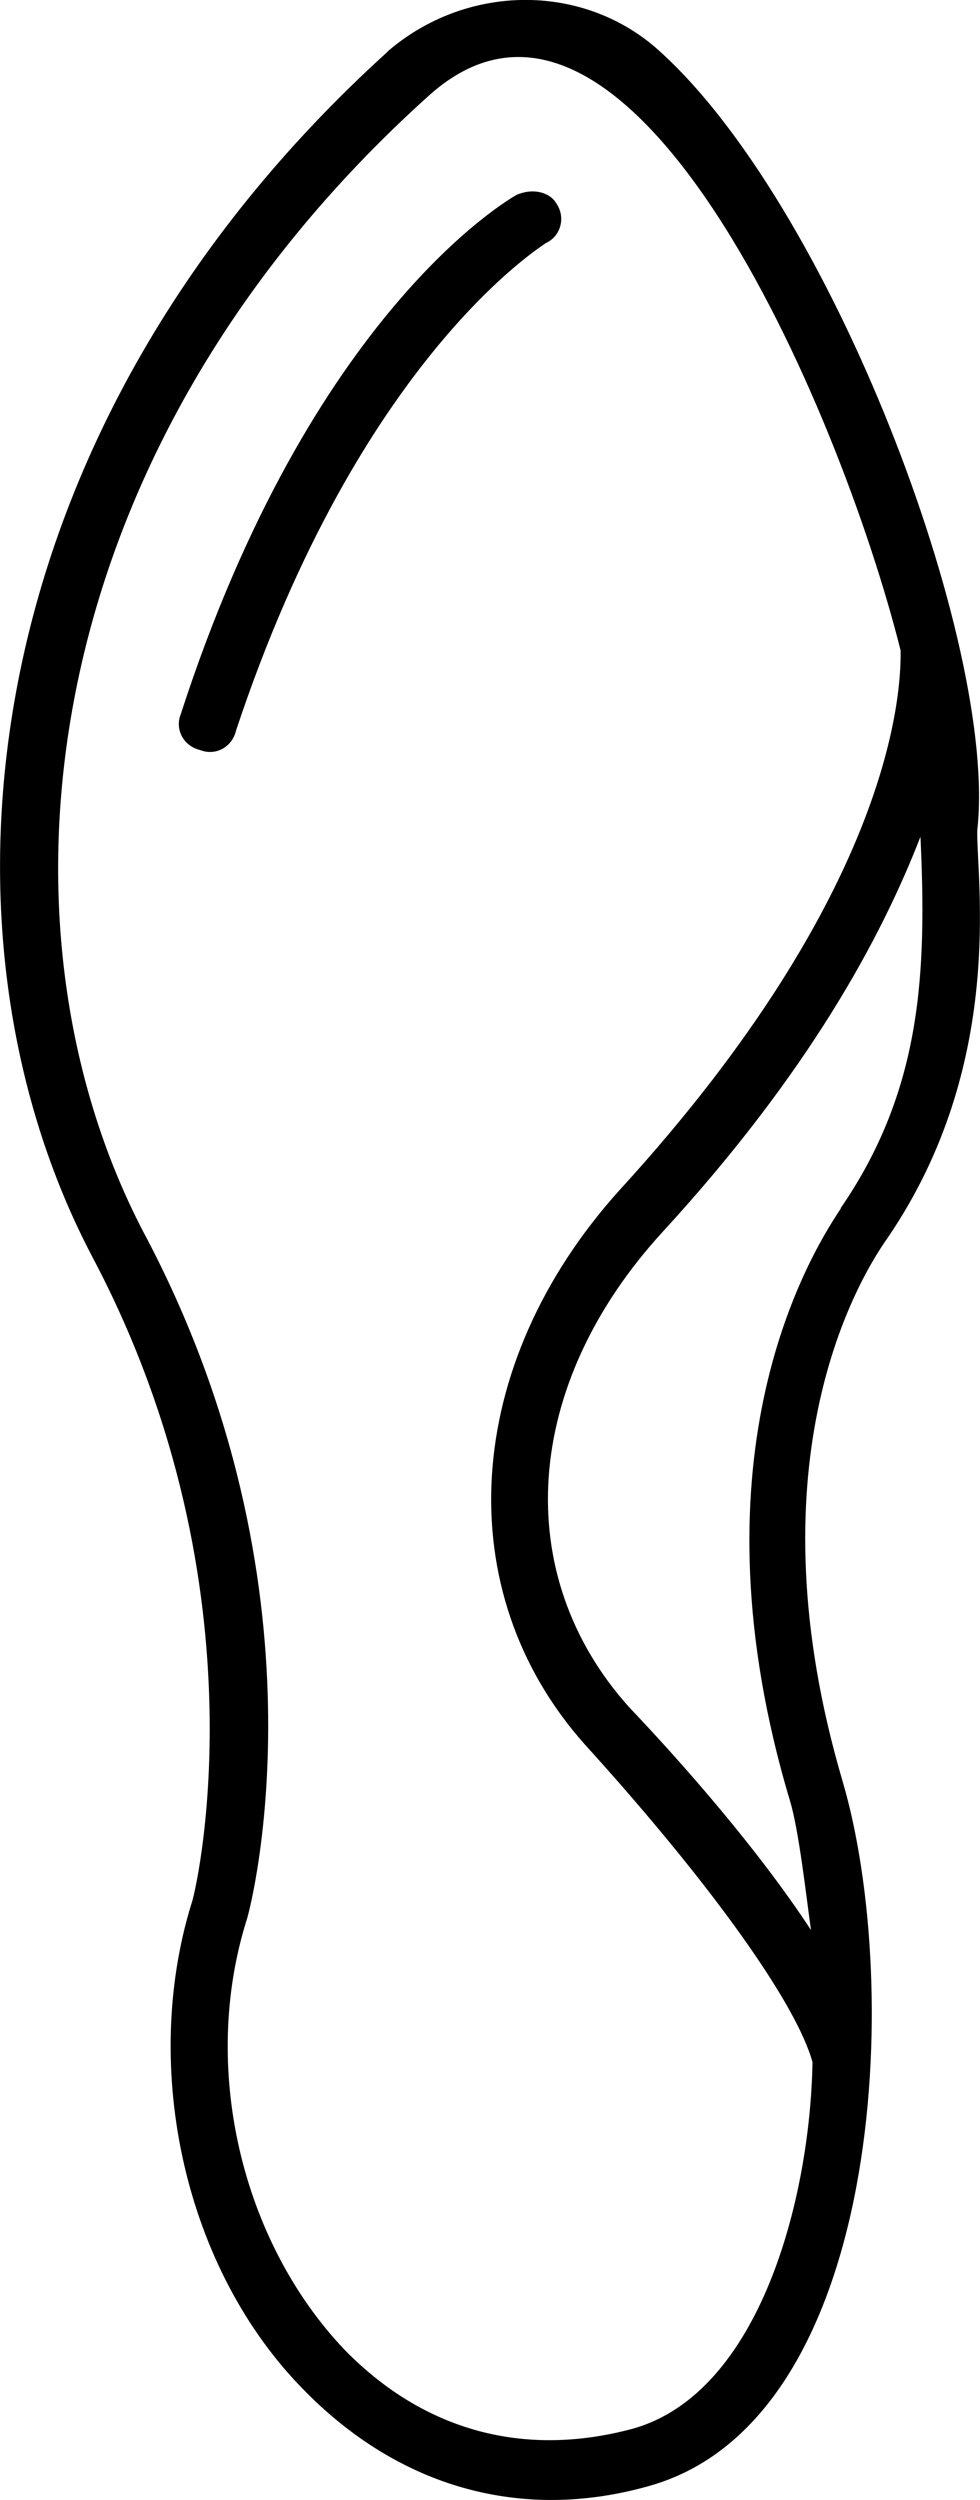<svg viewBox="0 0 32.59 83.09" xmlns="http://www.w3.org/2000/svg"><g id="a"></g><g id="b"><g id="c"><g><path d="M12.9,1.71C-.92,14.22-2.66,30.93,3.09,41.81c5.89,11.16,3.35,21.38,3.28,21.45-1.69,5.47-.25,12.17,3.77,16.21,3.16,3.21,7.21,4.35,11.43,3.16,7.82-2.17,8.46-16.6,6.45-23.43-3.05-10.35,.33-16.41,1.5-18.06,3.95-5.79,2.94-11.92,2.98-13.55,.69-6.16-4.9-20.93-10.7-26.01-2.51-2.16-6.32-2.1-8.91,.13Zm15.06,38.46c-1.25,1.86-5.04,8.49-1.69,19.68,.3,.99,.54,3.17,.7,4.3-1.74-2.66-4.25-5.52-6.05-7.41-3.95-4.4-3.55-10.7,1.11-15.79,4.87-5.3,7.28-9.79,8.58-13.14,.21,4.52,.05,8.41-2.65,12.34Zm1.99-18.56c.02,1.27-.17,7.92-9.36,17.96-5.22,5.8-5.68,13.31-1.15,18.4,4.31,4.75,7.06,8.67,7.58,10.57-.08,4.53-1.75,10.99-5.97,12.18-3.59,.97-6.93,.1-9.59-2.62-3.45-3.63-4.8-9.41-3.25-14.31,.14-.43,2.88-11-3.45-22.86C-.54,30.76,1.07,15.04,14.26,3.18c6.63-5.97,13.66,10.34,15.69,18.44Z"></path><path d="M17.21,6.46c-.28,.15-6.87,3.92-11.2,17.28-.2,.5,.09,1.06,.65,1.19,.5,.2,1.06-.09,1.19-.65,4.13-12.44,10.23-16.13,10.3-16.2,.49-.22,.69-.86,.33-1.35-.22-.35-.78-.48-1.28-.26Z"></path></g></g></g></svg>